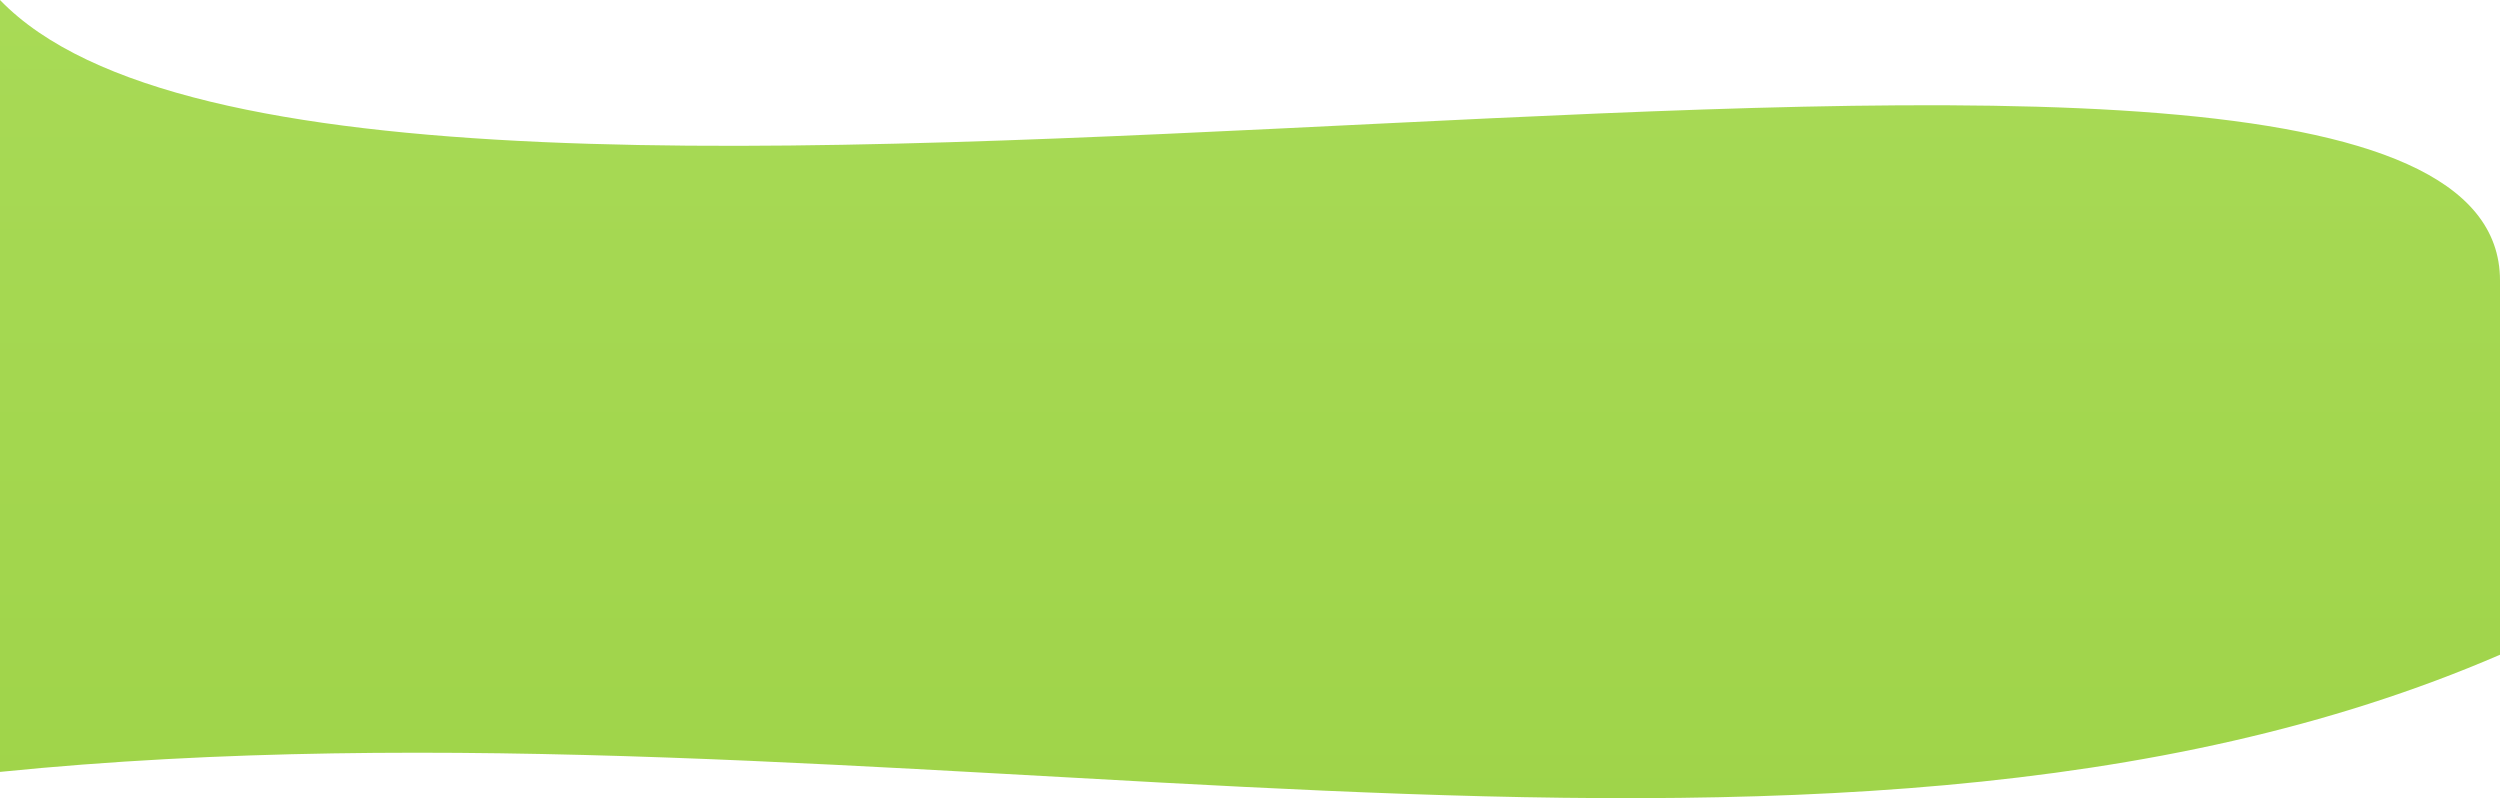 <svg width="1920" height="613" viewBox="0 0 1920 613" fill="none" xmlns="http://www.w3.org/2000/svg">
<path d="M1920 215.434C1920 -104.468 275.25 285.412 0 0V592.818C678 524.339 1395 729.776 1920 502.845V215.434Z" fill="url(#paint0_linear_202_3219)"/>
<defs>
<linearGradient id="paint0_linear_202_3219" x1="960" y1="0" x2="960" y2="632.805" gradientUnits="userSpaceOnUse">
<stop stop-color="#A8DA56"/>
<stop offset="1" stop-color="#9FD449"/>
</linearGradient>
</defs>
</svg>
